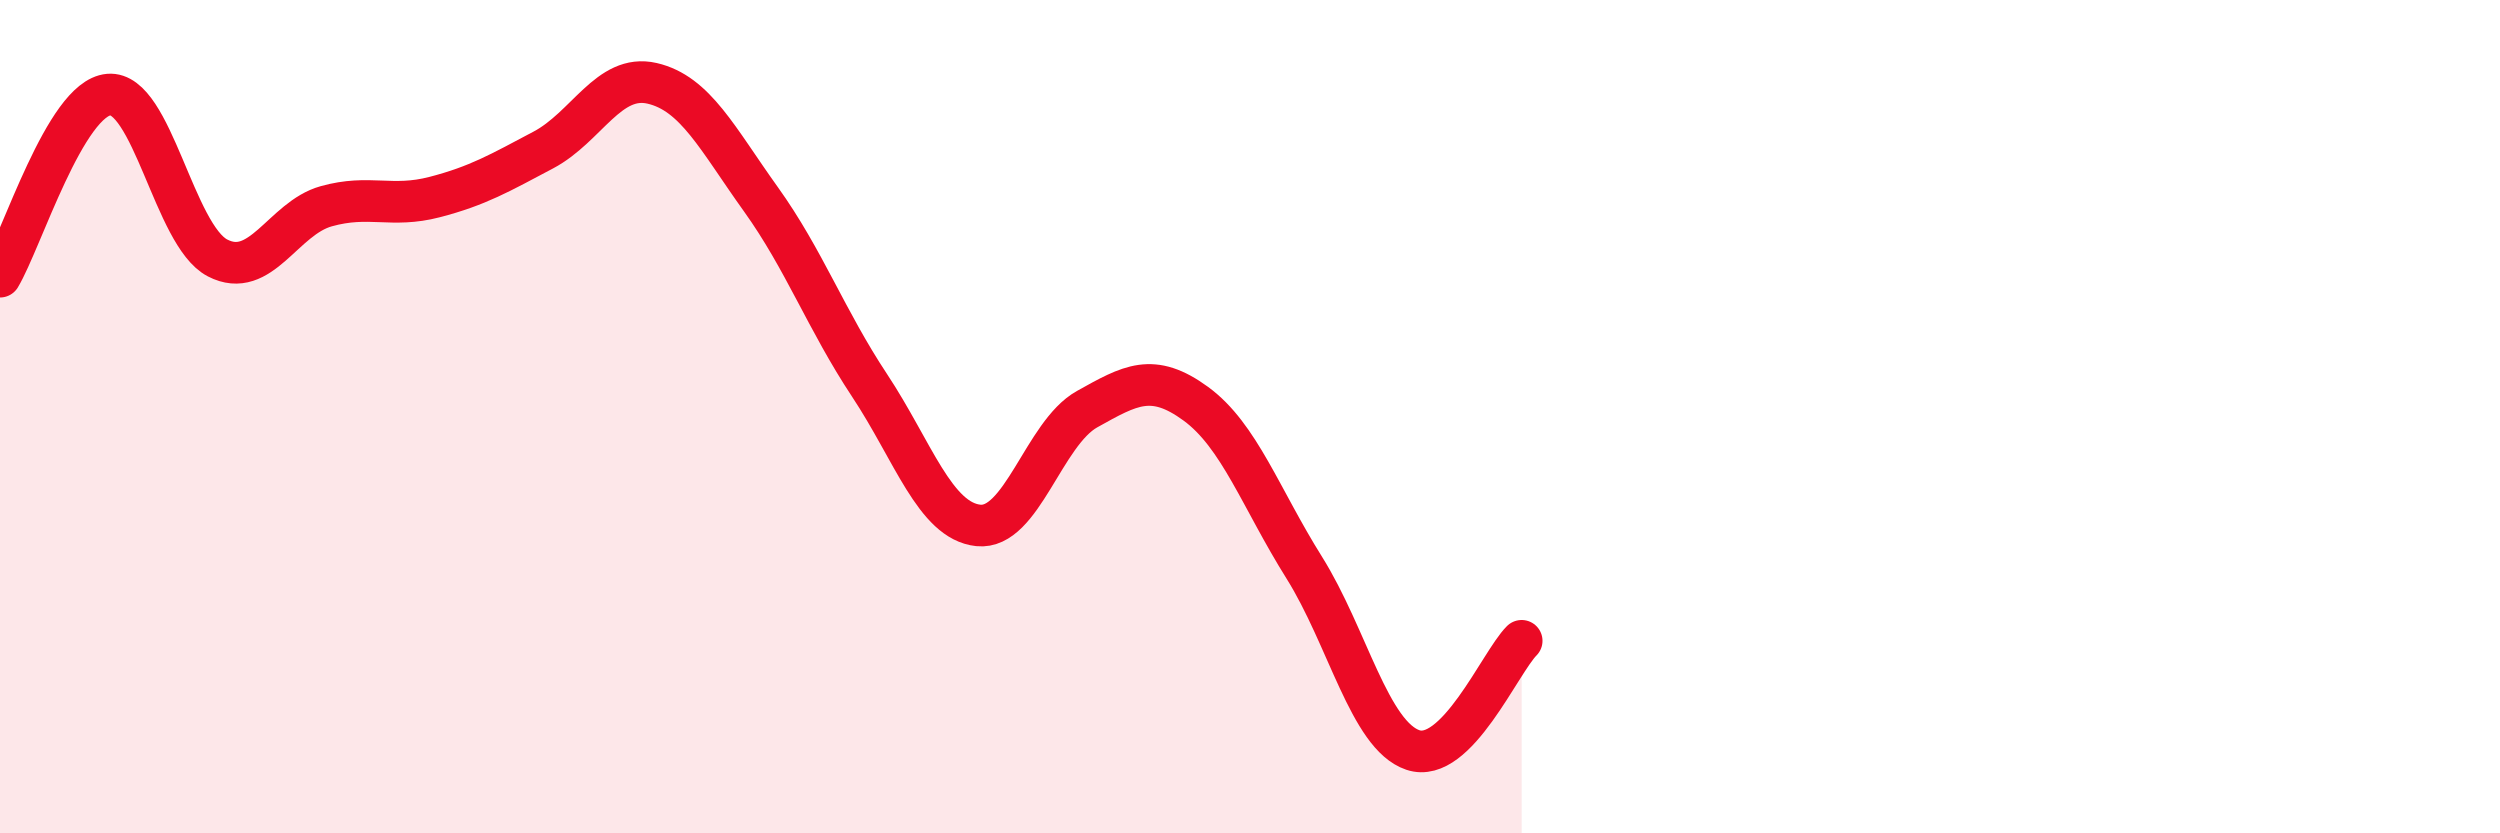 
    <svg width="60" height="20" viewBox="0 0 60 20" xmlns="http://www.w3.org/2000/svg">
      <path
        d="M 0,6.64 C 0.52,5.77 1.57,2.36 2.61,2.27 C 3.65,2.18 4.18,5.65 5.22,6.19 C 6.26,6.73 6.79,5.24 7.83,4.95 C 8.87,4.66 9.39,5 10.43,4.73 C 11.47,4.46 12,4.15 13.04,3.6 C 14.08,3.05 14.61,1.76 15.65,2 C 16.69,2.24 17.22,3.33 18.26,4.78 C 19.3,6.23 19.83,7.68 20.87,9.25 C 21.91,10.82 22.44,12.5 23.48,12.61 C 24.52,12.72 25.05,10.4 26.09,9.82 C 27.13,9.24 27.66,8.93 28.7,9.69 C 29.74,10.45 30.26,11.96 31.3,13.62 C 32.34,15.28 32.87,17.65 33.91,18 C 34.95,18.35 36,15.9 36.52,15.38L36.52 20L0 20Z"
        fill="#EB0A25"
        opacity="0.1"
        stroke-linecap="round"
        stroke-linejoin="round"
      />
      <path
        d="M 0,6.64 C 0.52,5.77 1.57,2.36 2.61,2.27 C 3.65,2.18 4.18,5.65 5.22,6.19 C 6.26,6.73 6.79,5.24 7.83,4.95 C 8.87,4.66 9.39,5 10.43,4.73 C 11.47,4.46 12,4.15 13.04,3.6 C 14.08,3.05 14.61,1.76 15.65,2 C 16.69,2.24 17.22,3.33 18.26,4.78 C 19.3,6.23 19.83,7.68 20.87,9.25 C 21.91,10.82 22.44,12.5 23.48,12.61 C 24.52,12.72 25.05,10.4 26.09,9.82 C 27.13,9.24 27.66,8.93 28.7,9.69 C 29.74,10.45 30.26,11.96 31.3,13.62 C 32.34,15.28 32.87,17.65 33.91,18 C 34.95,18.35 36,15.9 36.52,15.38"
        stroke="#EB0A25"
        stroke-width="1"
        fill="none"
        stroke-linecap="round"
        stroke-linejoin="round"
      />
    </svg>
  